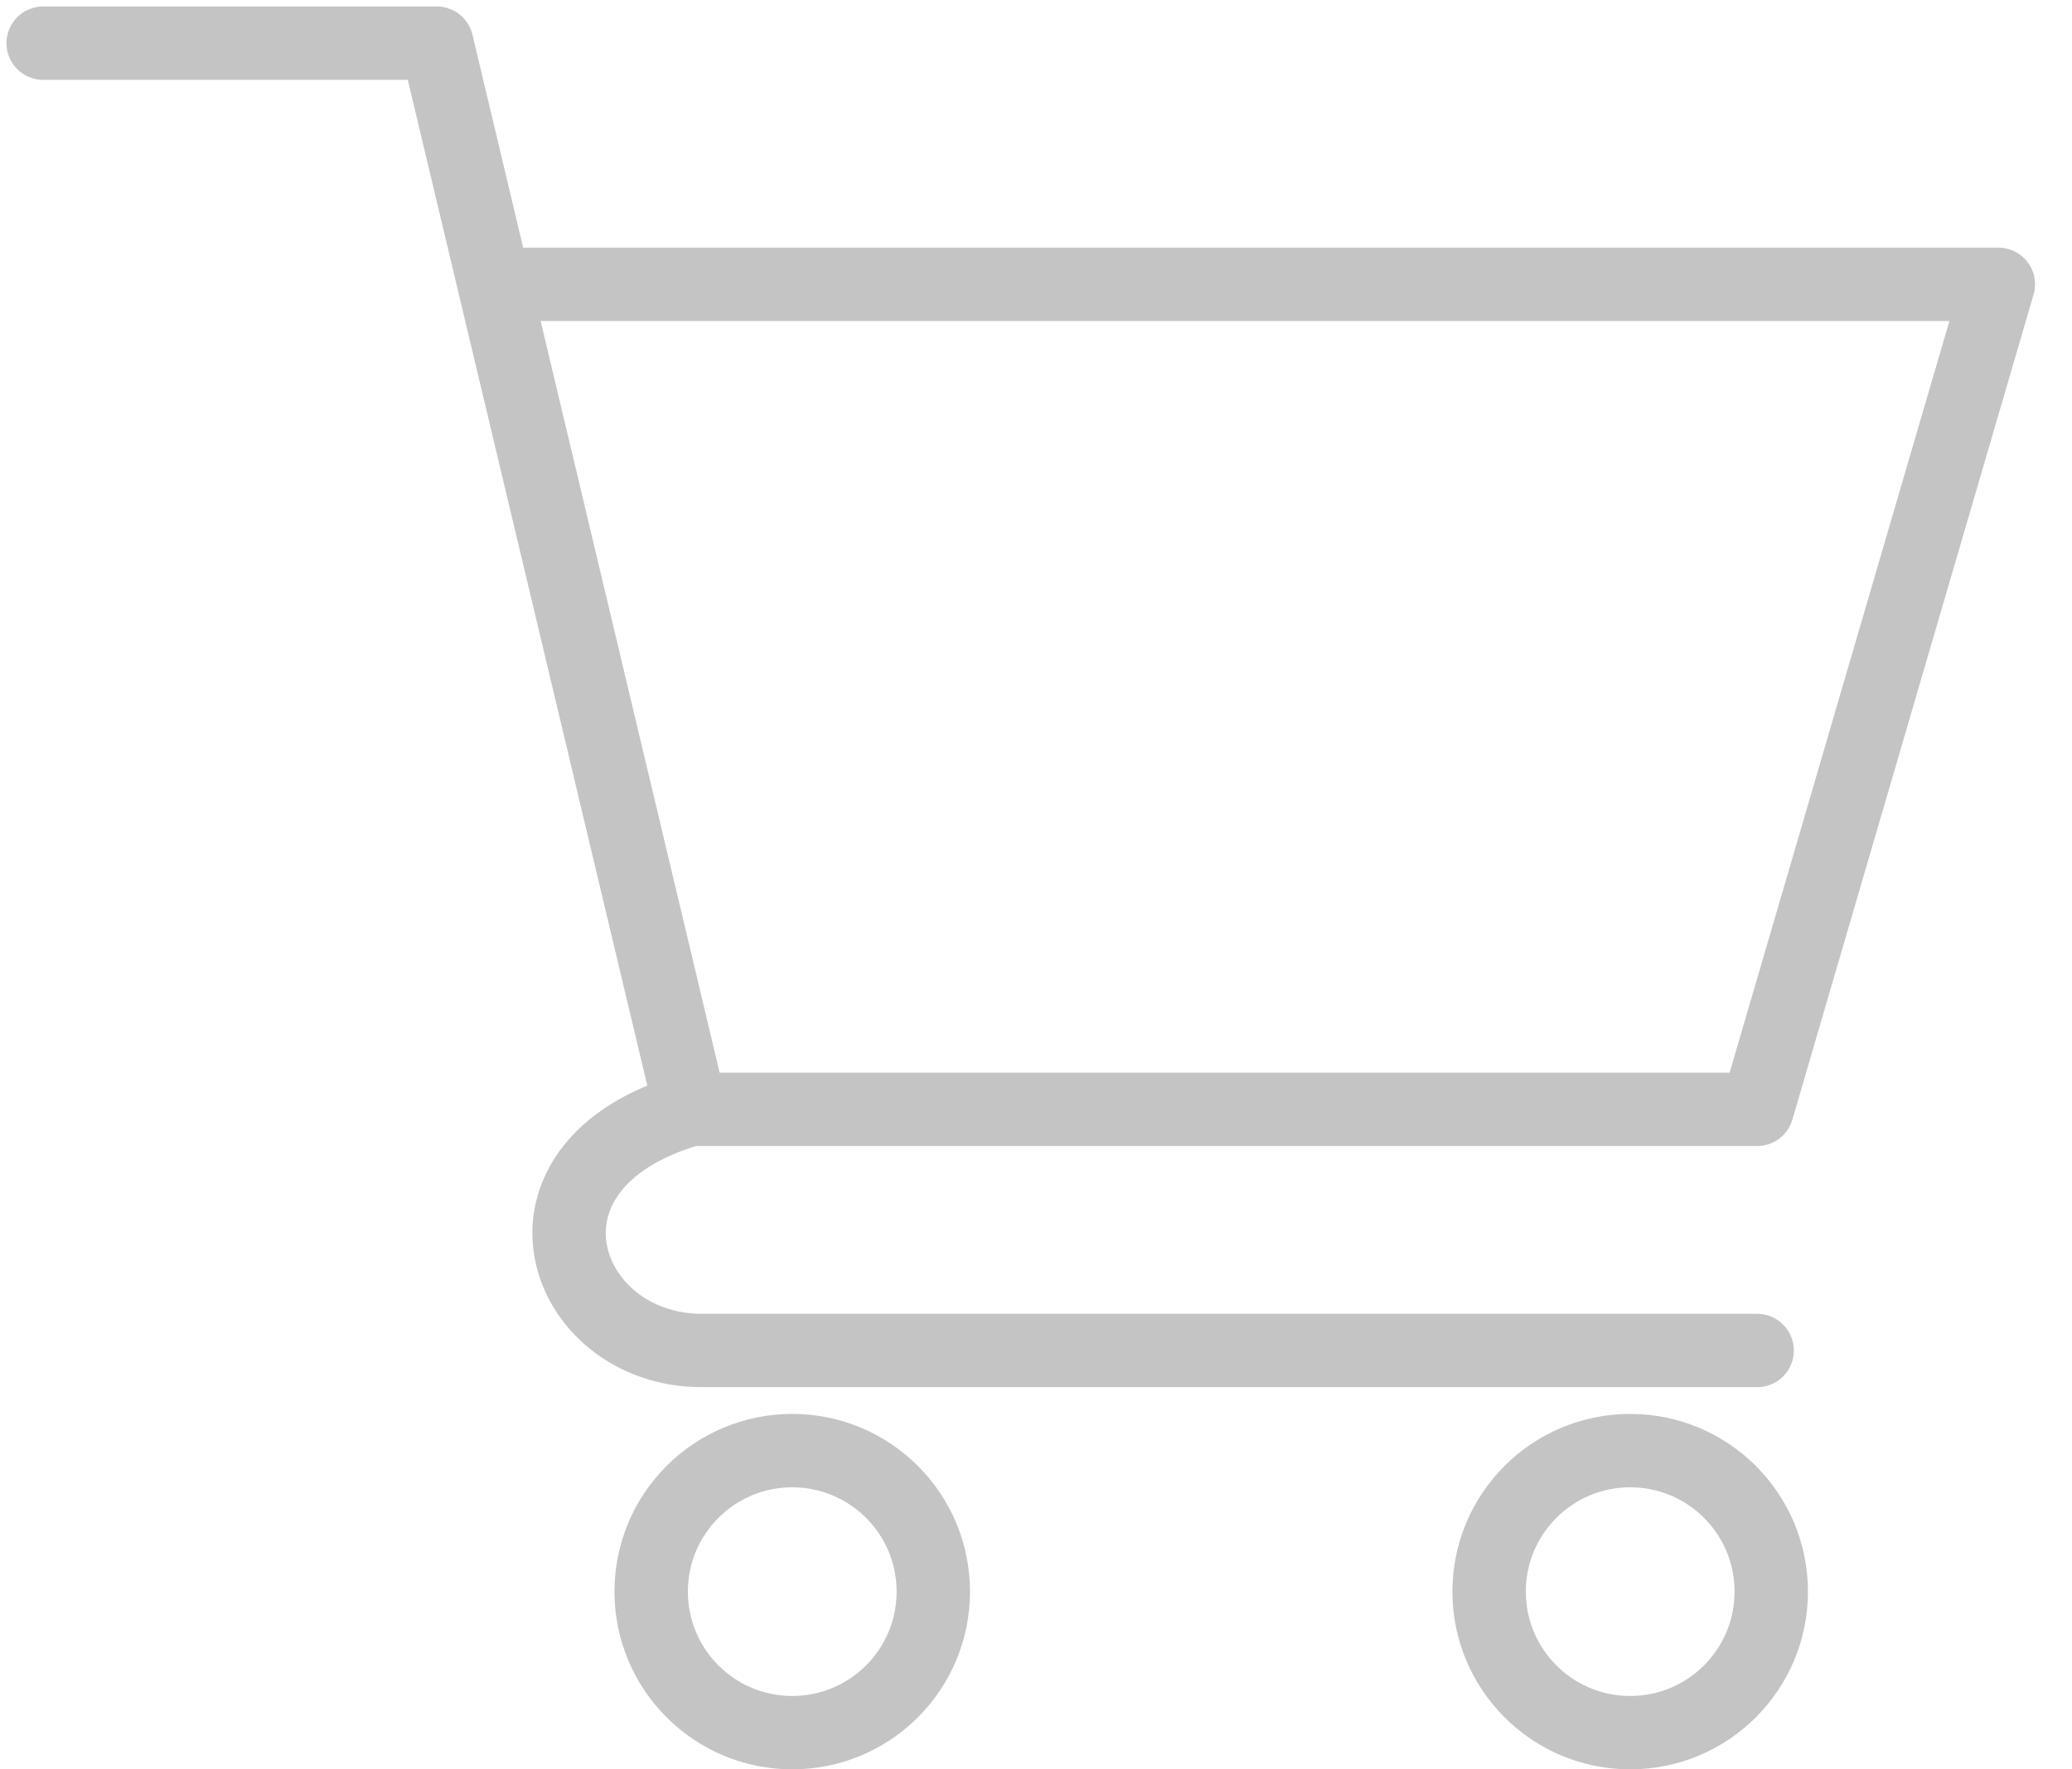 <svg width="48" height="41" viewBox="0 0 48 41" fill="none" xmlns="http://www.w3.org/2000/svg">
<path d="M1 1H10.118L16 25.706M16 25.706H40.706L46.294 6.588H12.177M16 25.706C11.5 27 13 31.294 16.258 31.294L40.706 31.294" stroke="#C4C4C4" stroke-width="1.7" stroke-linecap="round" stroke-linejoin="round"/>
<circle cx="18.353" cy="36.882" r="3.268" stroke="#C4C4C4" stroke-width="1.7"/>
<circle cx="37.765" cy="36.882" r="3.268" stroke="#C4C4C4" stroke-width="1.7"/>
</svg>
